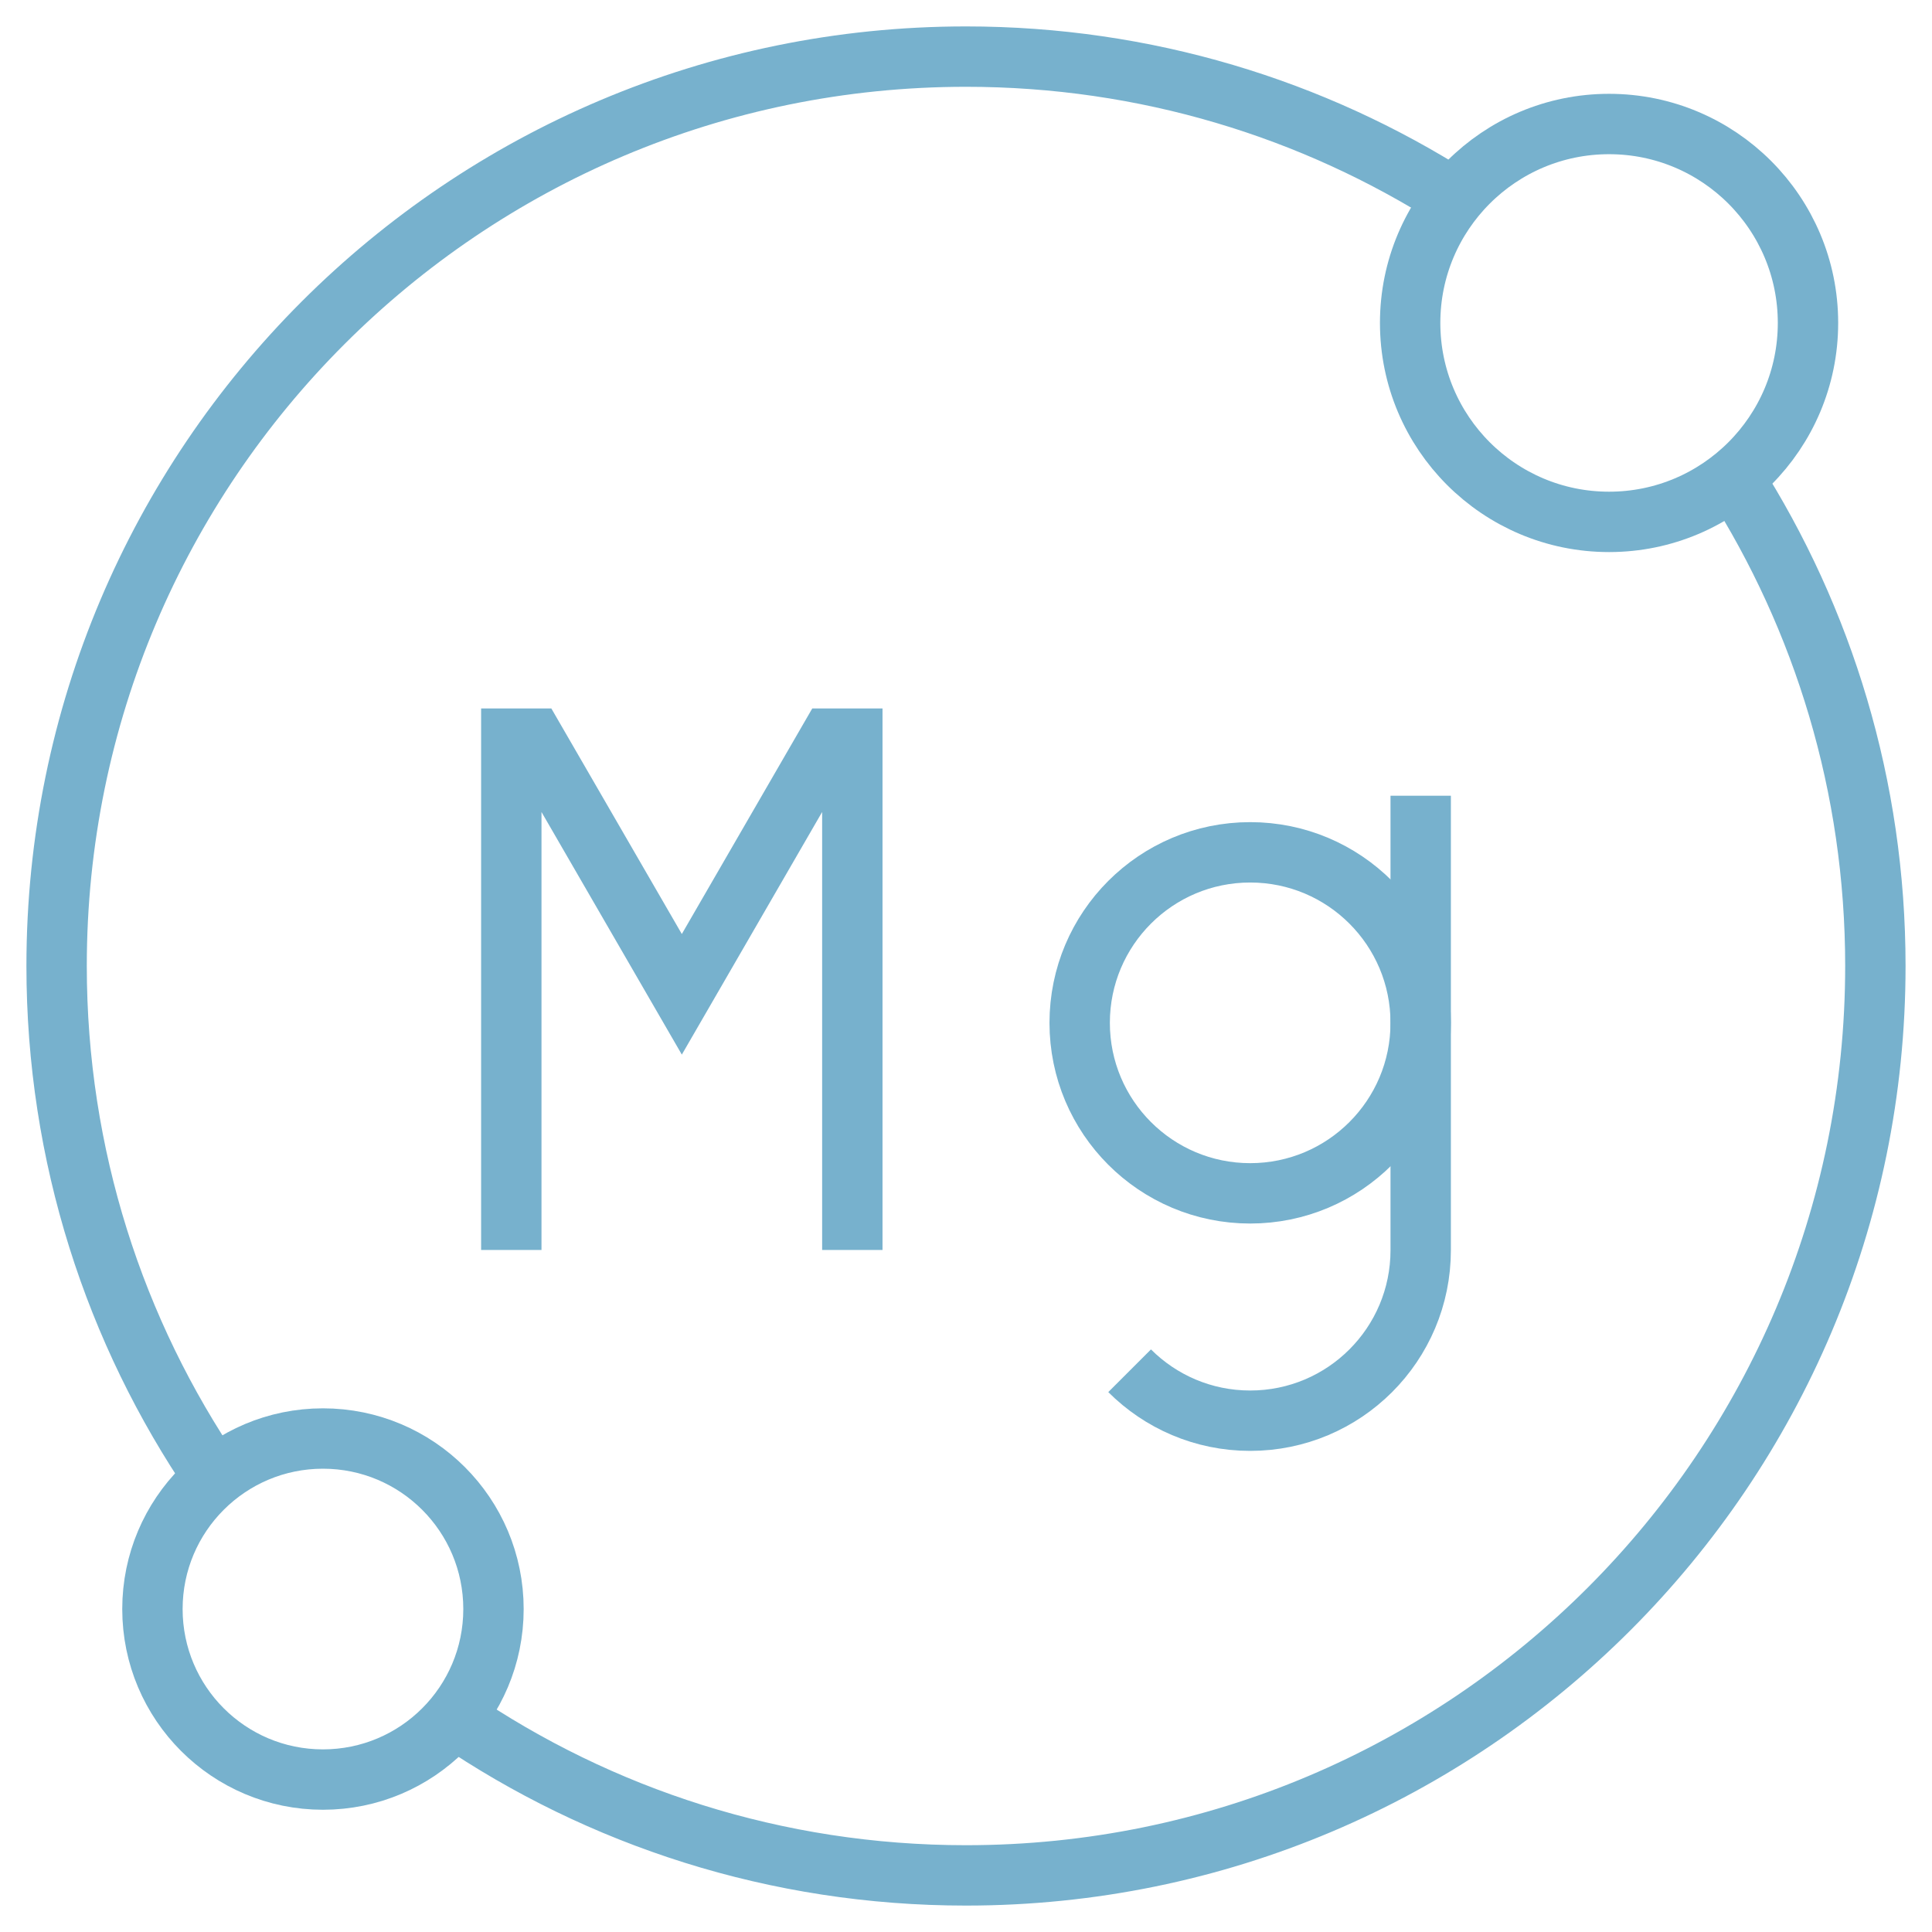 <?xml version="1.0" encoding="utf-8"?>
<svg xmlns="http://www.w3.org/2000/svg" fill="none" height="80" viewBox="0 0 80 80" width="80">
<g id="magnesium 1">
<path d="M58.828 32.949V51.767C58.828 55.667 55.667 58.828 51.768 58.828C49.818 58.828 48.053 58.038 46.775 56.76" id="Vector" stroke="#77B1CD" stroke-miterlimit="10" stroke-width="2.5"/>
<path d="M21.172 51.758V30.586H22.109L28.233 41.172L34.355 30.586H35.293V51.758" id="Vector_2" stroke="#77B1CD" stroke-miterlimit="10" stroke-width="2.5"/>
<path d="M51.768 49.414C55.667 49.414 58.828 46.253 58.828 42.354C58.828 38.454 55.667 35.293 51.768 35.293C47.868 35.293 44.707 38.454 44.707 42.354C44.707 46.253 47.868 49.414 51.768 49.414Z" id="Vector_3" stroke="#77B1CD" stroke-miterlimit="10" stroke-width="2.5"/>
<path d="M18.809 71.131C24.845 75.248 32.14 77.656 39.999 77.656C60.796 77.656 77.655 60.797 77.655 40C77.655 32.565 75.499 25.634 71.78 19.796" id="Vector_4" stroke="#77B1CD" stroke-miterlimit="10" stroke-width="2.5"/>
<path d="M60.204 8.218C54.366 4.499 47.435 2.344 40 2.344C19.203 2.344 2.344 19.203 2.344 40C2.344 47.858 4.752 55.153 8.869 61.19" id="Vector_5" stroke="#77B1CD" stroke-miterlimit="10" stroke-width="2.5"/>
<path d="M20.434 66.627C20.434 62.728 17.273 59.566 13.373 59.566C9.474 59.566 6.312 62.727 6.312 66.627C6.312 70.527 9.474 73.688 13.373 73.688C17.273 73.688 20.434 70.527 20.434 66.627Z" id="Vector_6" stroke="#77B1CD" stroke-miterlimit="10" stroke-width="2.5"/>
<path d="M66.628 21.61C71.177 21.61 74.865 17.922 74.865 13.372C74.865 8.823 71.177 5.135 66.628 5.135C62.079 5.135 58.391 8.823 58.391 13.372C58.391 17.922 62.079 21.61 66.628 21.61Z" id="Vector_7" stroke="#77B1CD" stroke-miterlimit="10" stroke-width="2.5"/>
</g>
</svg>